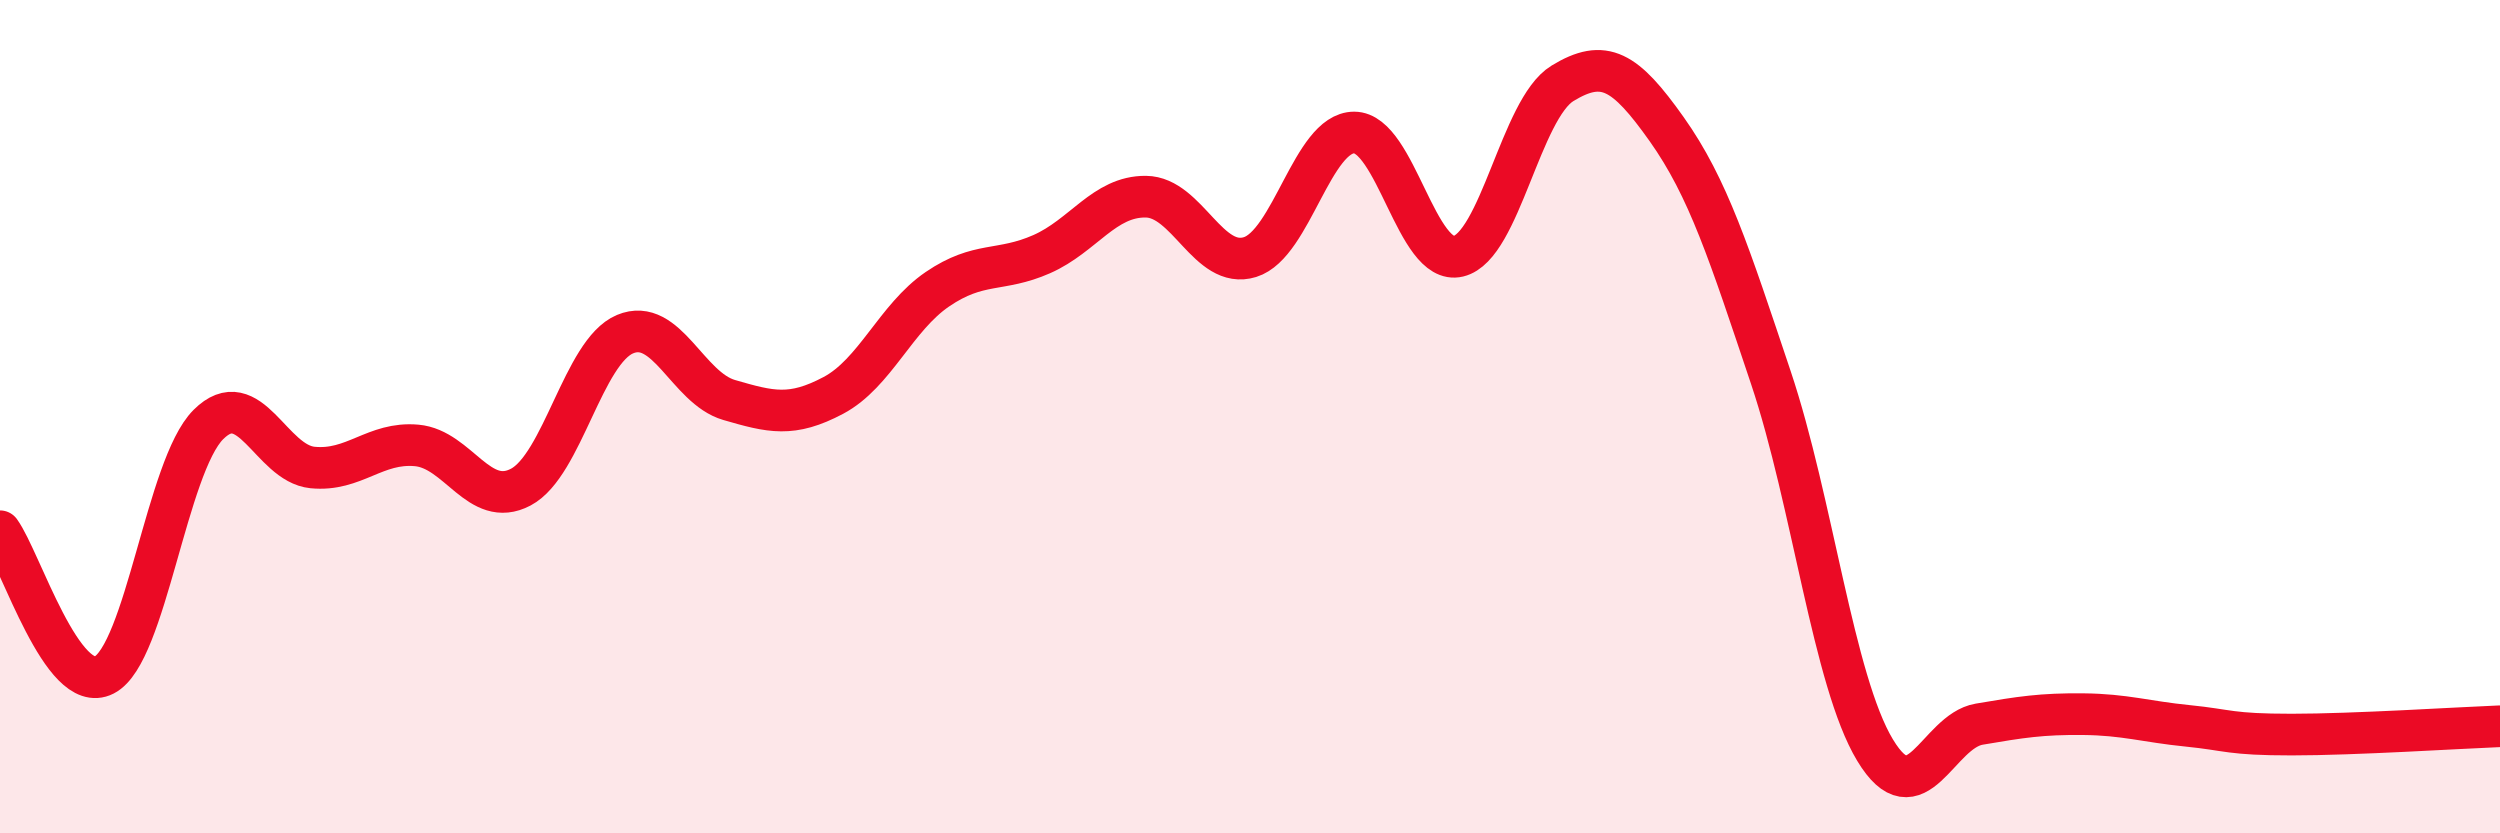 
    <svg width="60" height="20" viewBox="0 0 60 20" xmlns="http://www.w3.org/2000/svg">
      <path
        d="M 0,12.75 C 0.5,13.44 1.5,16.71 2.5,16.2 C 3.5,15.69 4,11.19 5,10.19 C 6,9.19 6.5,11.12 7.5,11.22 C 8.5,11.32 9,10.6 10,10.69 C 11,10.78 11.5,12.22 12.5,11.69 C 13.5,11.16 14,8.44 15,8.02 C 16,7.6 16.5,9.31 17.5,9.6 C 18.5,9.89 19,10.02 20,9.49 C 21,8.96 21.5,7.62 22.5,6.94 C 23.5,6.26 24,6.54 25,6.1 C 26,5.66 26.5,4.71 27.5,4.72 C 28.5,4.73 29,6.48 30,6.17 C 31,5.86 31.5,3.18 32.5,3.18 C 33.5,3.18 34,6.39 35,6.15 C 36,5.91 36.5,2.61 37.5,2 C 38.5,1.39 39,1.69 40,3.1 C 41,4.51 41.5,6.08 42.5,9.06 C 43.5,12.04 44,16.34 45,18 C 46,19.66 46.5,17.55 47.5,17.38 C 48.5,17.21 49,17.13 50,17.14 C 51,17.15 51.5,17.32 52.5,17.42 C 53.5,17.52 53.5,17.63 55,17.63 C 56.5,17.63 59,17.47 60,17.43L60 20L0 20Z"
        fill="#EB0A25"
        opacity="0.1"
        stroke-linecap="round"
        stroke-linejoin="round"
      />
      <path
        d="M 0,12.75 C 0.5,13.44 1.5,16.71 2.5,16.2 C 3.5,15.69 4,11.19 5,10.19 C 6,9.19 6.5,11.12 7.5,11.22 C 8.5,11.32 9,10.6 10,10.69 C 11,10.78 11.5,12.22 12.5,11.69 C 13.5,11.16 14,8.44 15,8.02 C 16,7.6 16.5,9.31 17.5,9.6 C 18.5,9.89 19,10.02 20,9.49 C 21,8.96 21.5,7.62 22.5,6.94 C 23.5,6.26 24,6.54 25,6.1 C 26,5.66 26.5,4.71 27.5,4.72 C 28.5,4.73 29,6.48 30,6.17 C 31,5.86 31.5,3.18 32.5,3.18 C 33.5,3.18 34,6.39 35,6.15 C 36,5.91 36.5,2.61 37.5,2 C 38.5,1.39 39,1.69 40,3.1 C 41,4.51 41.5,6.08 42.5,9.06 C 43.5,12.04 44,16.34 45,18 C 46,19.66 46.5,17.55 47.5,17.38 C 48.5,17.21 49,17.13 50,17.14 C 51,17.15 51.5,17.32 52.5,17.42 C 53.5,17.52 53.5,17.63 55,17.63 C 56.5,17.63 59,17.47 60,17.43"
        stroke="#EB0A25"
        stroke-width="1"
        fill="none"
        stroke-linecap="round"
        stroke-linejoin="round"
      />
    </svg>
  
